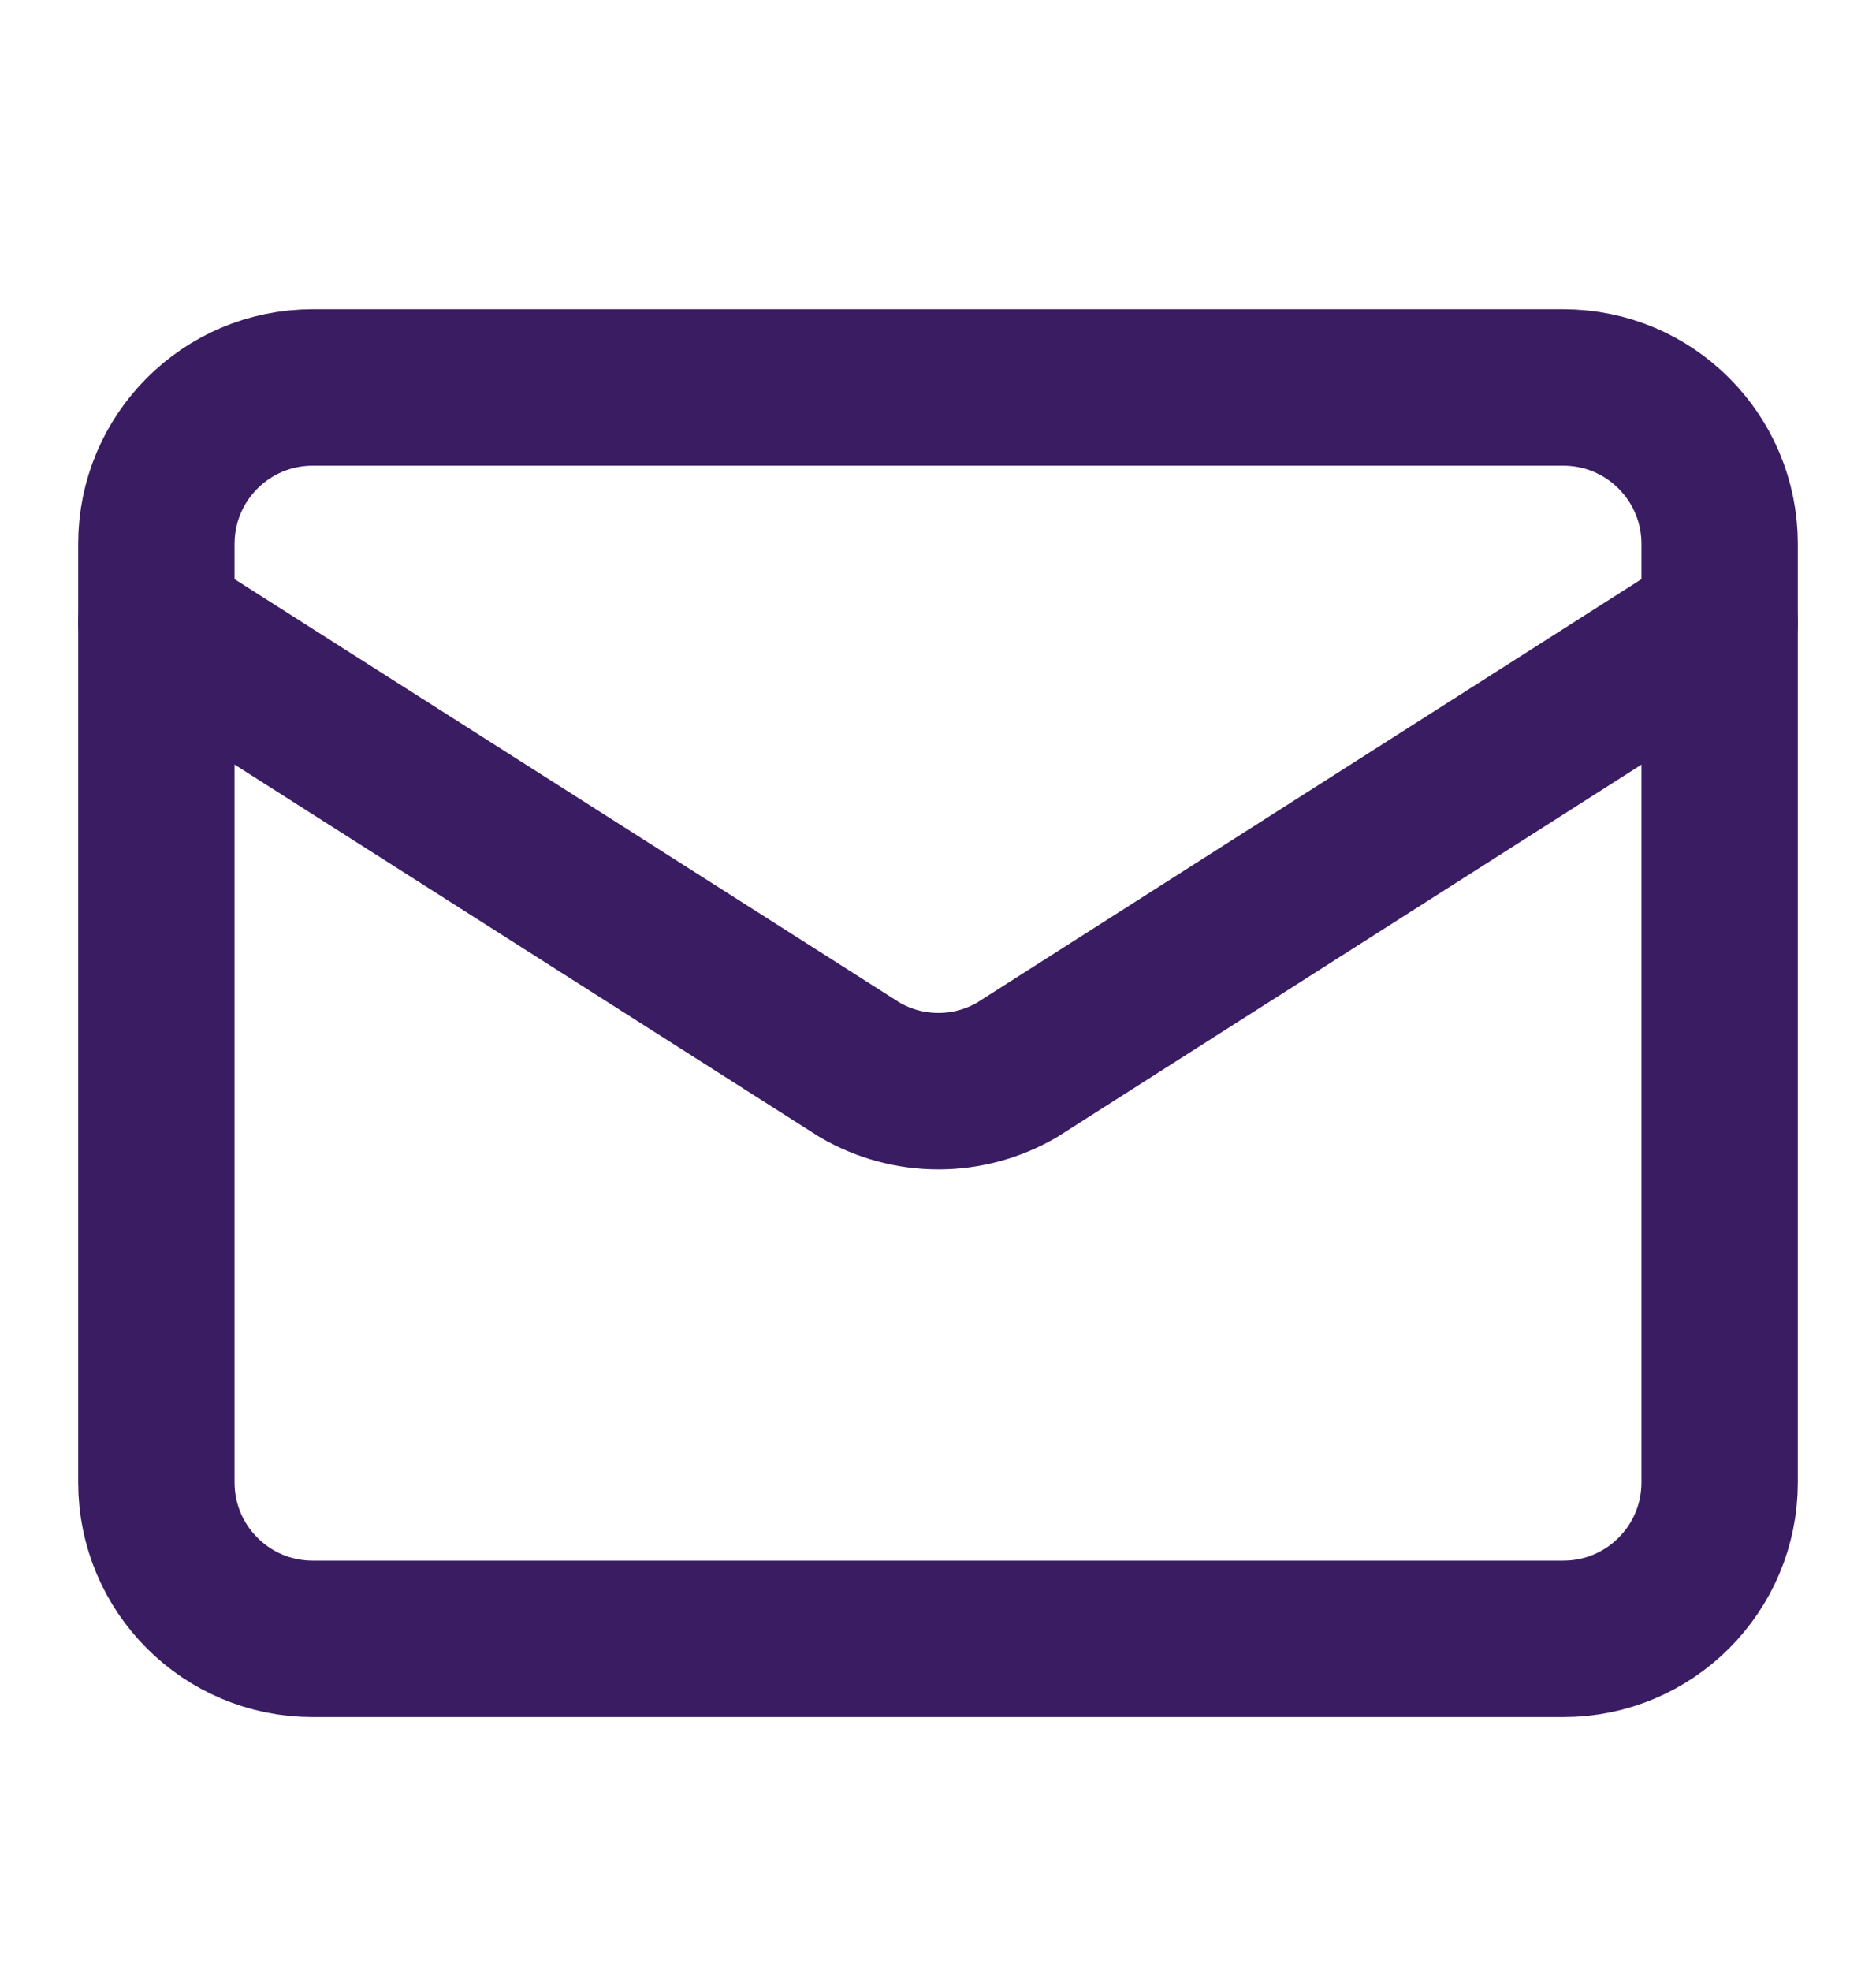 <svg width="20" height="21" viewBox="0 0 20 21" fill="none" xmlns="http://www.w3.org/2000/svg">
<g clip-path="url(#clip0_1_1301)">
<path d="M18.333 6.628L10.841 11.4C10.587 11.548 10.298 11.626 10.004 11.626C9.71 11.626 9.421 11.548 9.167 11.4L1.667 6.628" stroke="#3A1C63" stroke-width="1.667" stroke-linecap="round" stroke-linejoin="round"/>
<path d="M16.667 4.128H3.333C2.413 4.128 1.667 4.874 1.667 5.795V15.795C1.667 16.715 2.413 17.461 3.333 17.461H16.667C17.587 17.461 18.333 16.715 18.333 15.795V5.795C18.333 4.874 17.587 4.128 16.667 4.128Z" stroke="#3A1C63" stroke-width="1.667" stroke-linecap="round" stroke-linejoin="round"/>
</g>
<defs>
<clipPath id="clip0_1_1301">
<rect width="20" height="20" fill="white" transform="translate(0 0.795)"/>
</clipPath>
</defs>
</svg>
